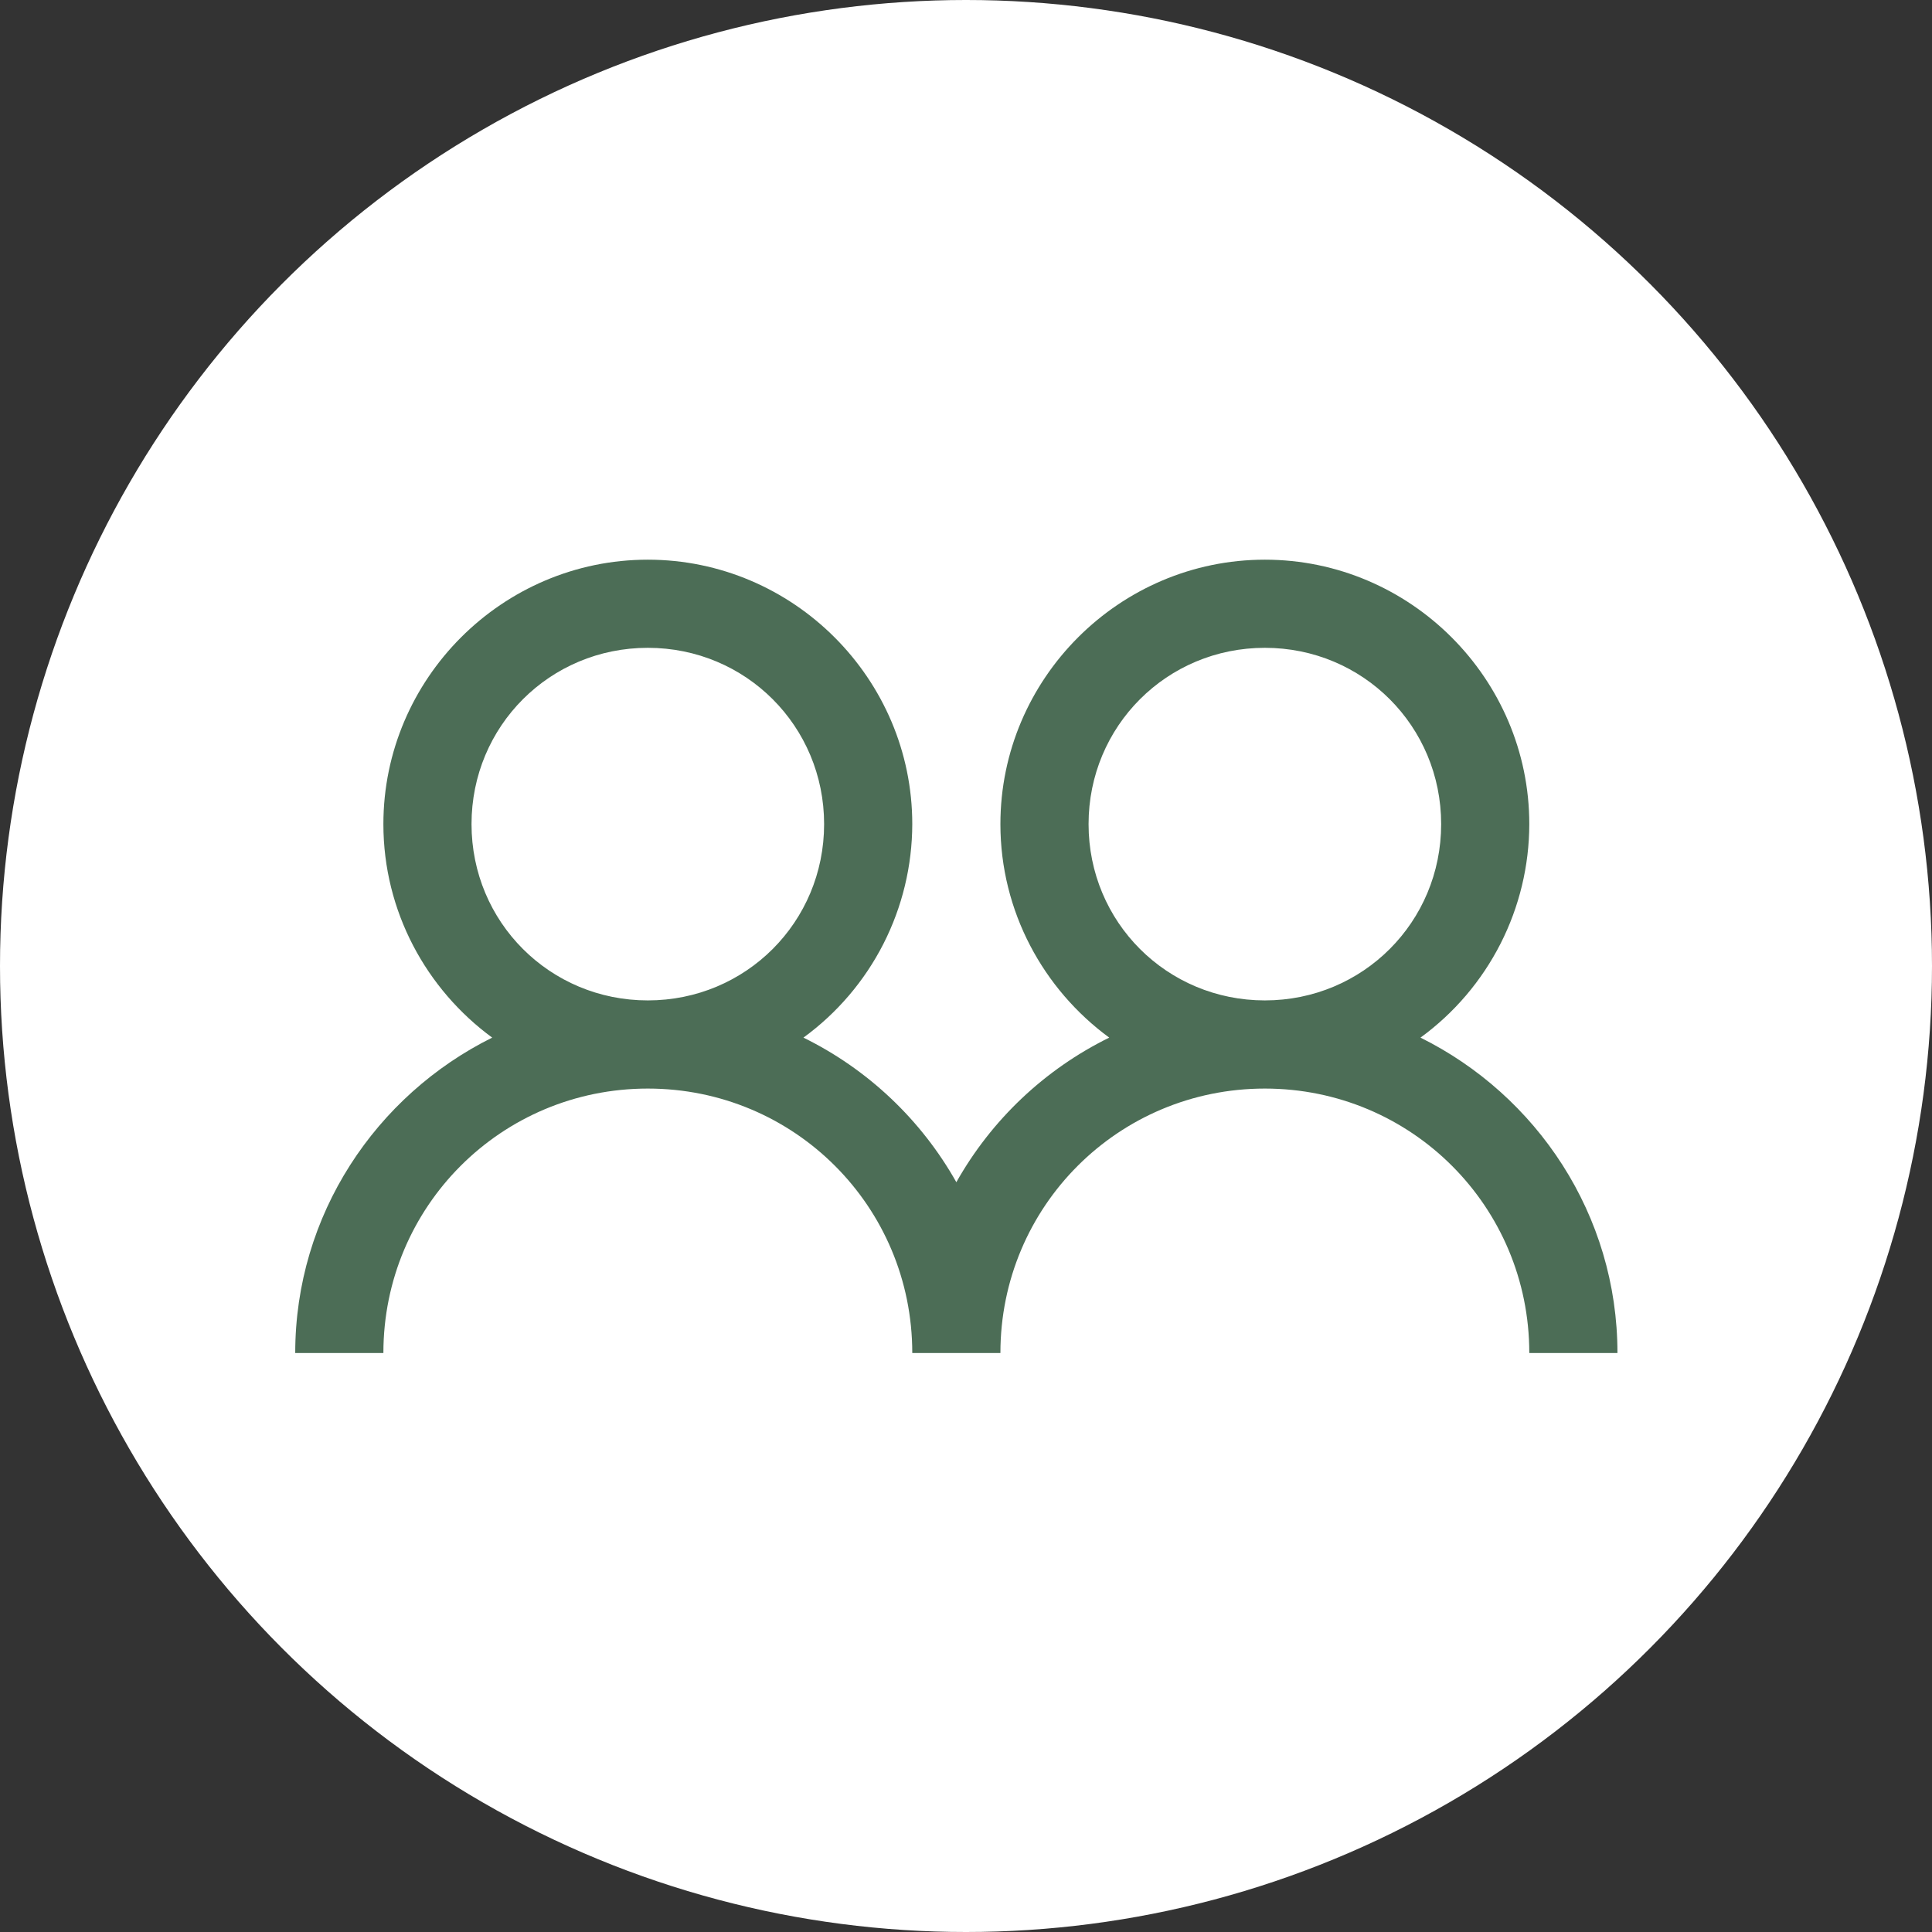 <?xml version="1.0" encoding="UTF-8"?> <svg xmlns="http://www.w3.org/2000/svg" width="100" height="100" viewBox="0 0 100 100" fill="none"><rect x="0" y="0" width="100" height="100" fill="#333333" stroke="none"/><circle cx="50" cy="50" r="50" fill="white"></circle><path d="M33.531 28.969C26.003 28.969 19.844 35.128 19.844 42.656C19.844 47.182 22.073 51.211 25.476 53.707C19.46 56.691 15.281 62.877 15.281 70.031H19.844C19.844 62.448 25.948 56.344 33.531 56.344C41.114 56.344 47.219 62.448 47.219 70.031H51.781C51.781 62.448 57.886 56.344 65.469 56.344C73.052 56.344 79.156 62.448 79.156 70.031H83.719C83.719 62.875 79.54 56.691 73.524 53.707C75.266 52.438 76.683 50.775 77.662 48.855C78.641 46.935 79.153 44.811 79.156 42.656C79.156 35.128 72.997 28.969 65.469 28.969C57.941 28.969 51.781 35.128 51.781 42.656C51.781 47.182 54.01 51.211 57.414 53.707C54.081 55.345 51.322 57.955 49.5 61.191C47.678 57.955 44.919 55.345 41.586 53.707C43.328 52.438 44.746 50.775 45.725 48.855C46.703 46.935 47.215 44.811 47.219 42.656C47.219 35.128 41.059 28.969 33.531 28.969ZM33.531 33.531C38.602 33.531 42.656 37.585 42.656 42.656C42.656 47.727 38.602 51.781 33.531 51.781C28.46 51.781 24.406 47.727 24.406 42.656C24.406 37.585 28.46 33.531 33.531 33.531ZM65.469 33.531C70.54 33.531 74.594 37.585 74.594 42.656C74.594 47.727 70.54 51.781 65.469 51.781C60.398 51.781 56.344 47.727 56.344 42.656C56.344 37.585 60.398 33.531 65.469 33.531Z" fill="#4C6D56"></path></svg> 